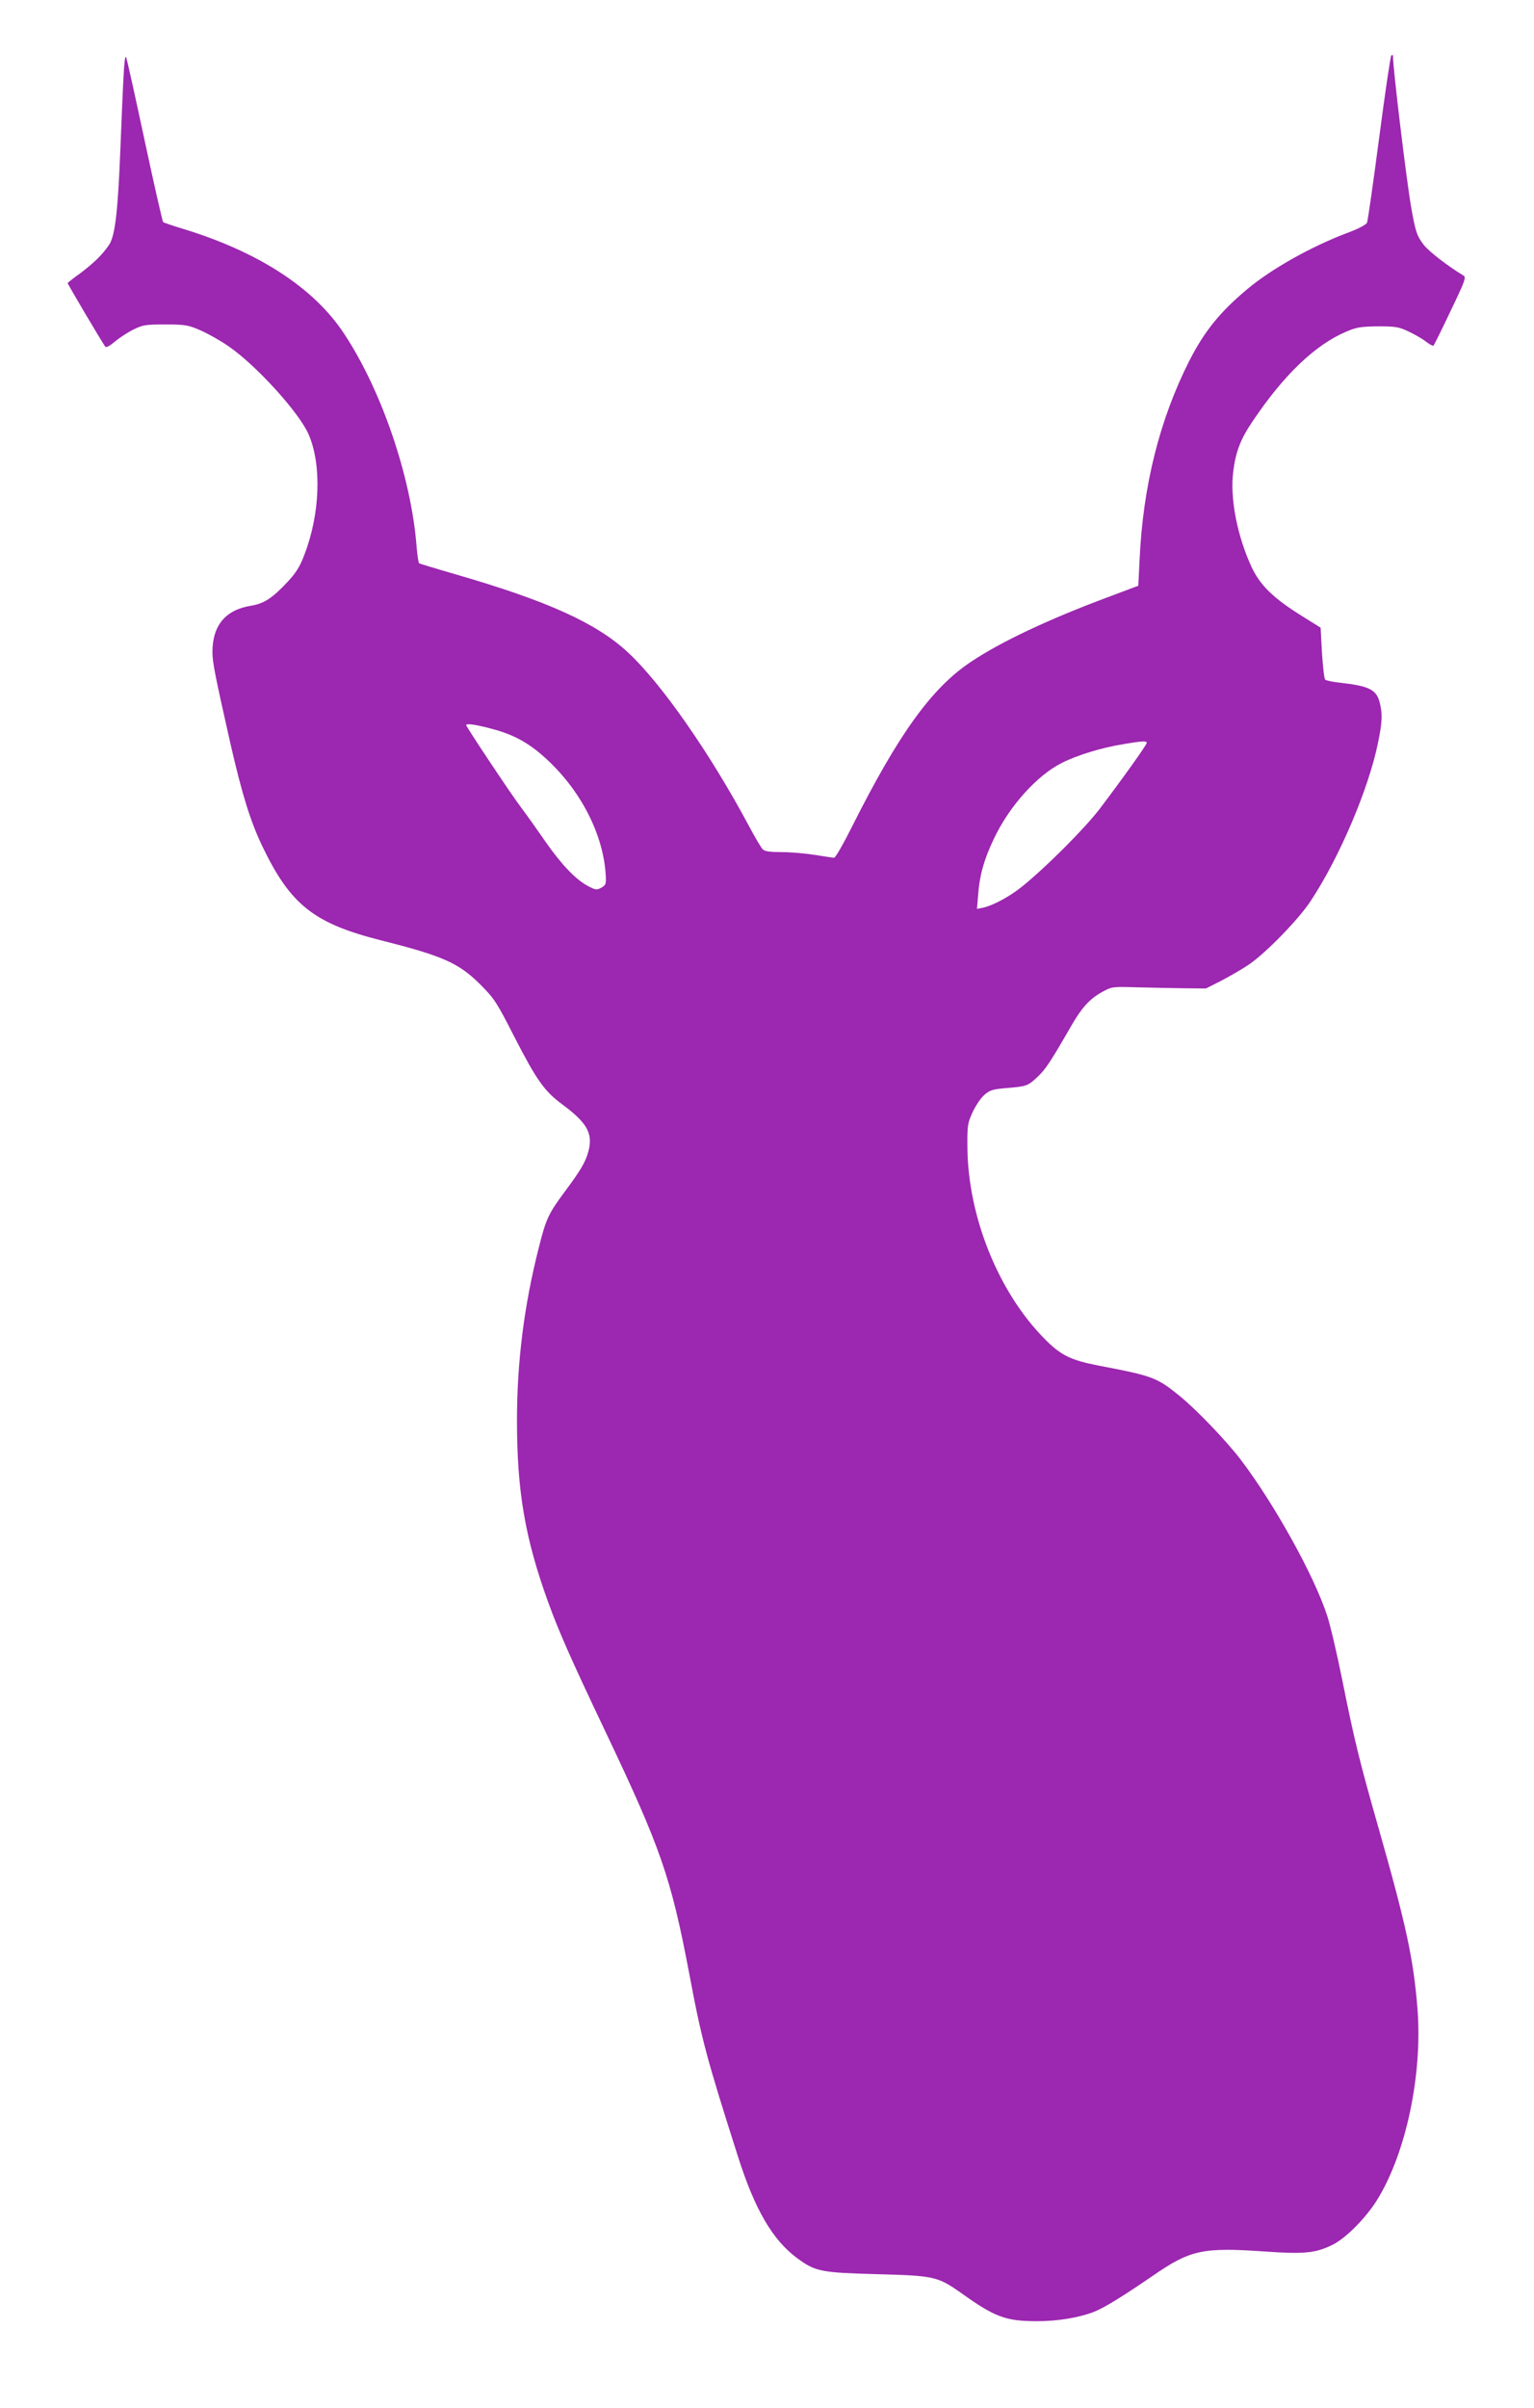 <?xml version="1.0" standalone="no"?>
<!DOCTYPE svg PUBLIC "-//W3C//DTD SVG 20010904//EN"
 "http://www.w3.org/TR/2001/REC-SVG-20010904/DTD/svg10.dtd">
<svg version="1.0" xmlns="http://www.w3.org/2000/svg"
 width="816pt" height="1280pt" viewBox="0 0 816 1280"
 preserveAspectRatio="xMidYMid meet">
<g transform="translate(0,1280) scale(0.1,-0.1)"
fill="#9c27b0" stroke="none">
<path d="M657 12390 c-4 -69 -11 -244 -17 -390 -13 -326 -28 -455 -60 -502
-37 -54 -81 -96 -152 -150 -38 -27 -68 -51 -68 -53 0 -6 191 -329 201 -339 4
-5 27 8 50 28 24 20 68 49 99 64 50 25 65 27 170 27 106 0 121 -3 186 -31 39
-17 107 -55 150 -85 147 -101 376 -353 426 -469 70 -162 61 -424 -24 -642 -23
-61 -44 -94 -89 -142 -79 -85 -125 -115 -193 -126 -137 -22 -206 -105 -206
-247 0 -54 14 -124 95 -483 63 -275 106 -413 169 -546 151 -315 275 -413 636
-504 326 -82 411 -120 525 -234 75 -75 87 -94 180 -276 120 -234 161 -291 257
-362 132 -98 163 -154 138 -249 -15 -56 -42 -102 -125 -213 -88 -119 -100
-144 -139 -299 -78 -306 -116 -607 -116 -919 0 -377 43 -626 166 -966 58 -159
122 -304 308 -695 292 -614 345 -769 441 -1272 68 -363 94 -457 261 -981 90
-282 184 -443 316 -540 95 -70 126 -76 423 -84 304 -8 323 -12 449 -101 179
-128 237 -149 404 -149 108 0 223 19 302 50 55 22 151 81 310 190 203 140 266
154 605 130 202 -14 264 -8 353 36 71 35 176 141 237 238 154 248 243 667 215
1019 -21 262 -60 443 -205 952 -102 357 -130 470 -195 794 -27 135 -63 289
-80 341 -69 213 -282 596 -460 830 -79 103 -237 268 -329 342 -117 95 -142
104 -426 158 -150 29 -203 55 -290 144 -245 248 -406 650 -409 1016 -1 118 1
129 28 188 16 34 44 76 62 91 28 25 44 30 111 36 113 9 120 11 171 59 44 41
69 79 182 275 55 95 96 140 162 177 53 29 53 29 193 25 77 -2 190 -4 250 -5
l110 -1 83 42 c45 24 110 61 145 85 90 61 264 239 329 338 154 233 308 596
358 840 23 112 25 153 9 216 -17 67 -56 87 -206 104 -41 4 -79 12 -84 17 -5 5
-12 69 -17 143 l-7 133 -104 65 c-149 93 -219 162 -264 259 -76 164 -115 366
-97 505 13 107 39 174 105 271 165 245 332 405 499 475 52 22 76 26 166 27 94
0 111 -3 162 -27 32 -15 74 -39 93 -54 20 -15 38 -25 40 -22 3 2 44 85 91 184
77 160 84 180 69 189 -79 47 -186 129 -212 164 -36 46 -45 74 -67 203 -25 143
-96 733 -96 796 0 10 -3 12 -9 7 -5 -6 -34 -203 -65 -440 -31 -236 -60 -438
-64 -448 -5 -12 -45 -33 -107 -56 -193 -73 -402 -191 -530 -298 -146 -122
-228 -224 -308 -380 -158 -312 -247 -665 -265 -1057 l-7 -140 -165 -62 c-314
-117 -568 -237 -726 -343 -209 -139 -386 -386 -633 -878 -45 -90 -87 -163 -94
-163 -6 0 -52 7 -102 15 -49 8 -129 15 -177 15 -62 0 -91 4 -101 15 -8 8 -40
62 -71 120 -207 388 -468 762 -645 926 -167 156 -428 274 -915 415 -104 30
-192 57 -196 59 -4 2 -10 42 -14 89 -28 366 -185 829 -385 1131 -161 246 -461
439 -866 561 -49 15 -93 30 -97 33 -4 4 -48 198 -98 431 -50 234 -94 434 -99
445 -5 13 -10 -24 -14 -105z m1946 -3461 c112 -28 190 -67 272 -136 200 -169
333 -415 347 -643 3 -50 1 -55 -23 -69 -24 -13 -30 -13 -70 8 -65 34 -141 113
-227 236 -42 61 -101 144 -132 185 -55 73 -290 426 -290 435 0 10 45 4 123
-16z m3497 -78 c0 -11 -129 -191 -251 -352 -78 -102 -283 -308 -412 -412 -64
-52 -153 -100 -206 -112 l-34 -7 6 73 c7 103 31 189 83 298 81 173 229 338
362 405 81 41 211 81 328 100 100 17 124 18 124 7z"/>
</g>
</svg>
